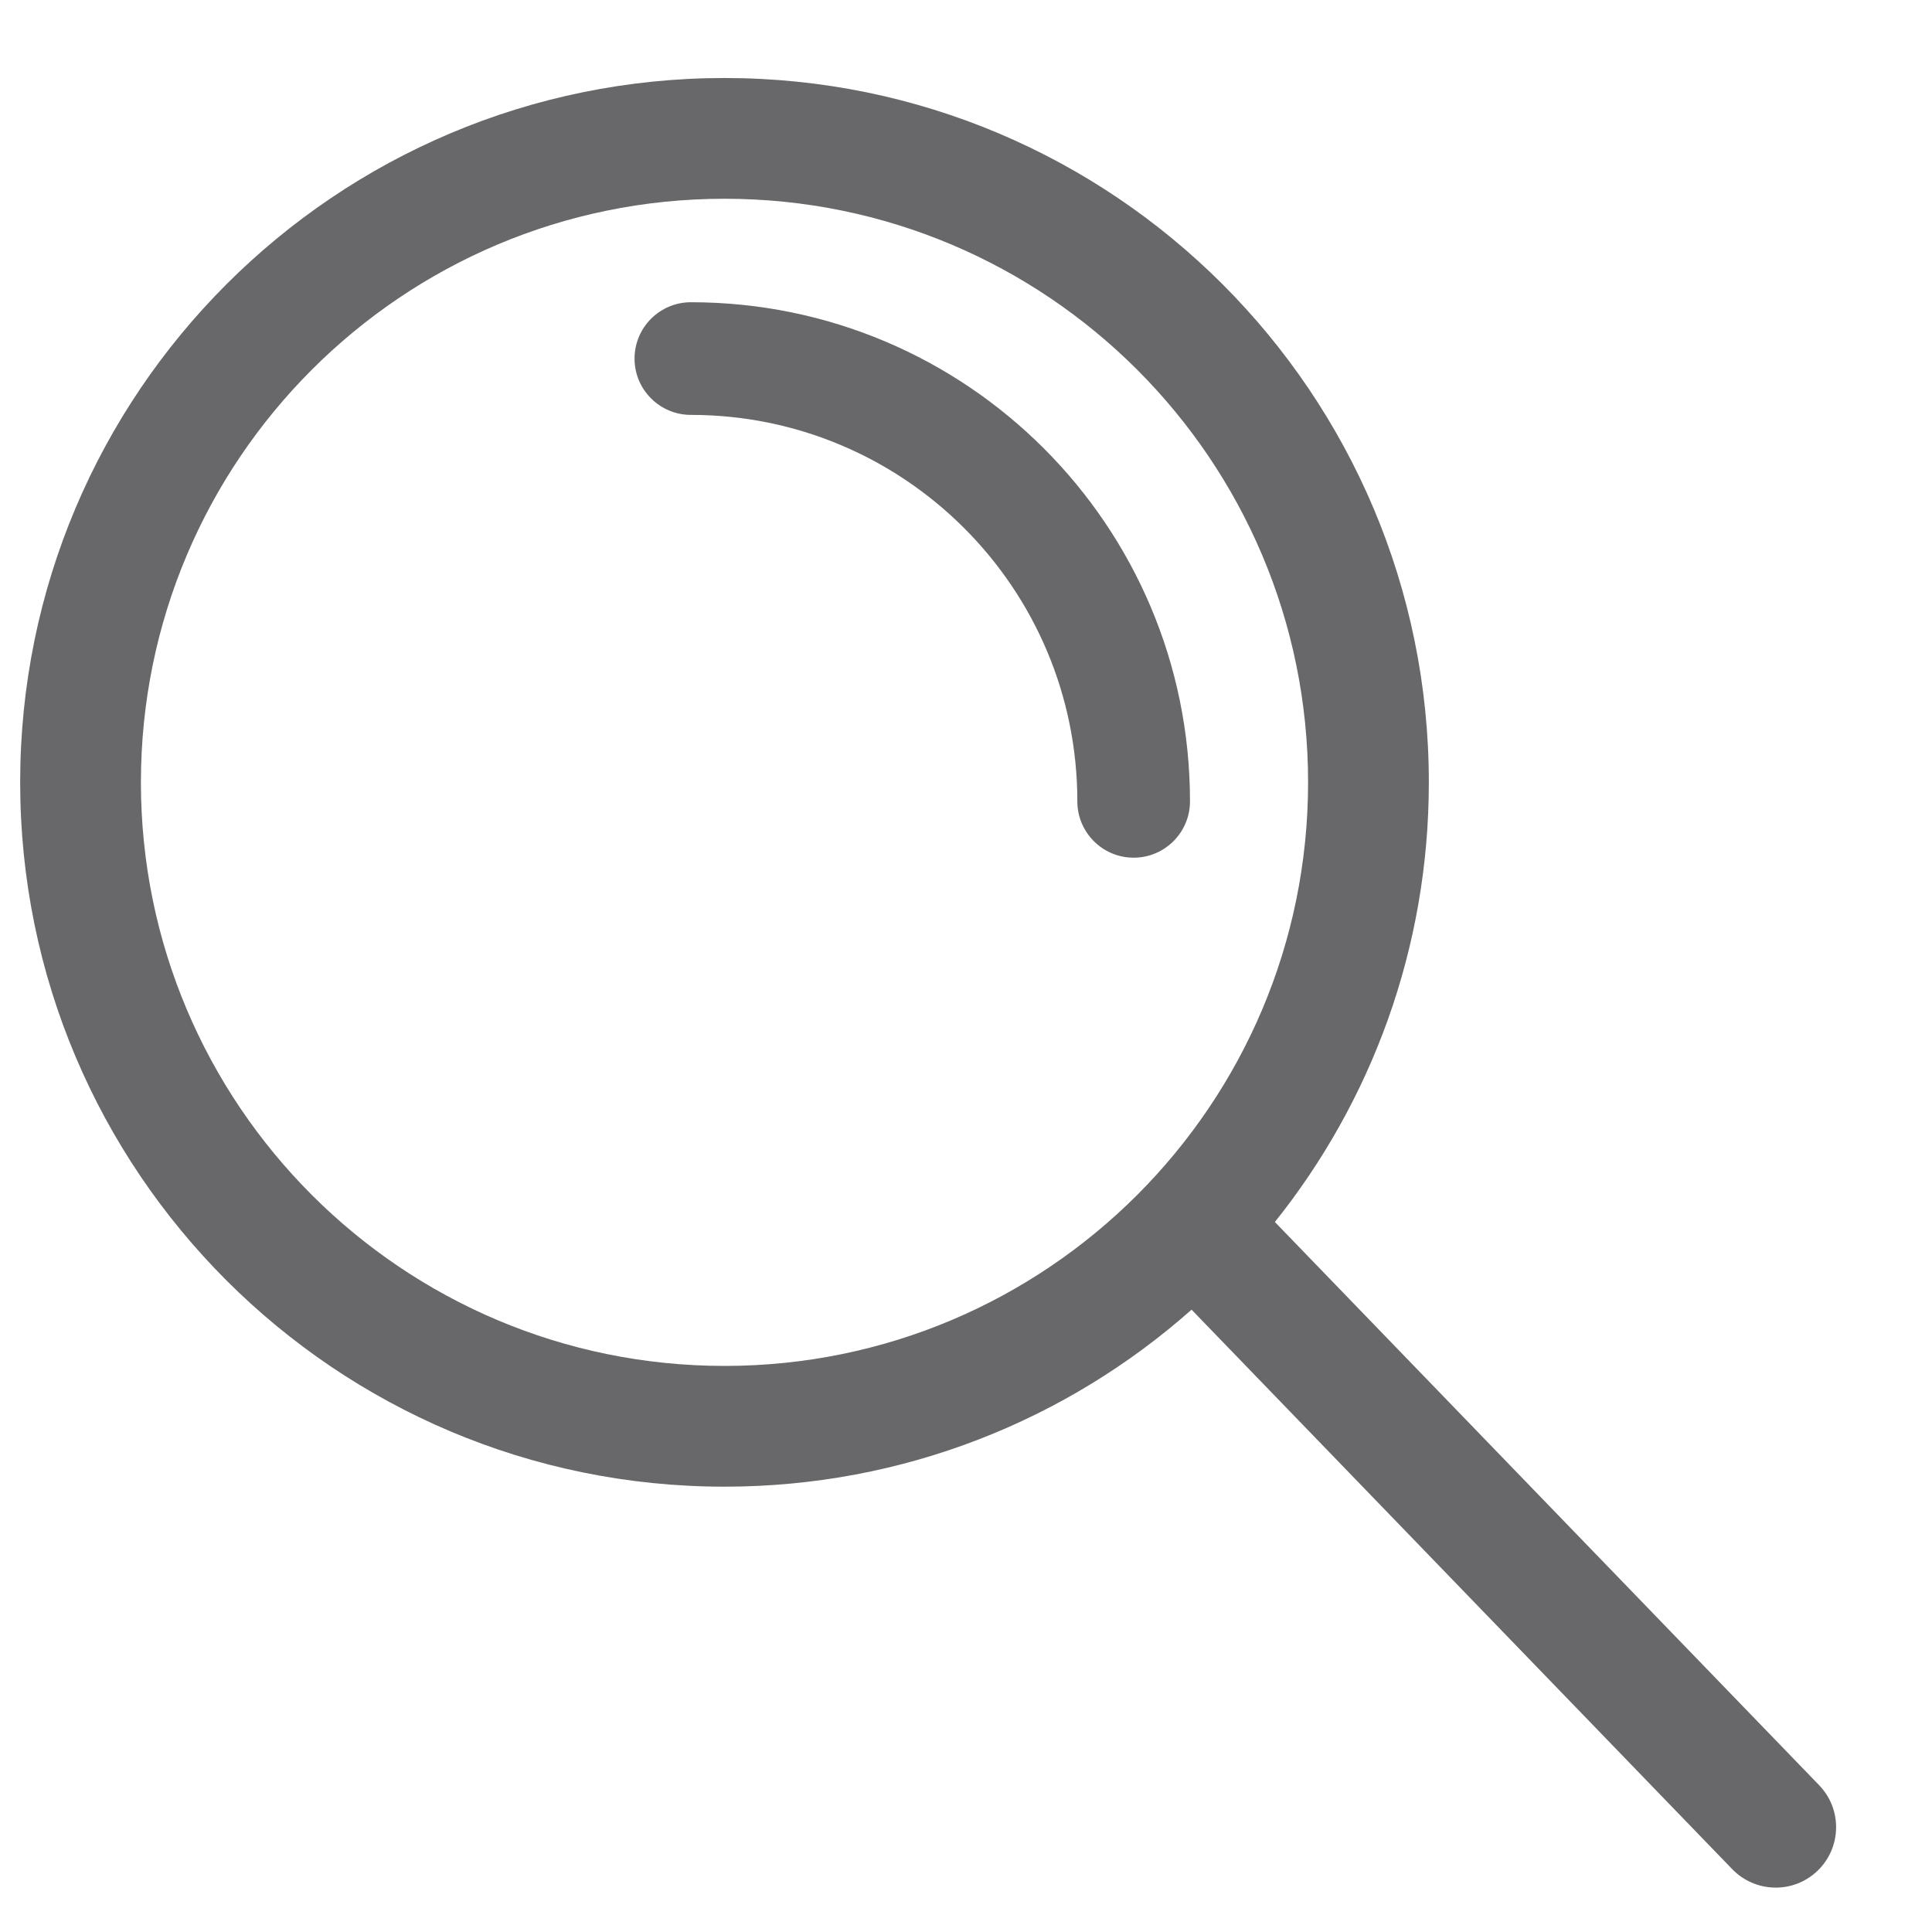 <svg width="16" height="16" viewBox="0 0 16 16" fill="none" xmlns="http://www.w3.org/2000/svg">
<path fill-rule="evenodd" clip-rule="evenodd" d="M9.868 10.846C8.839 11.758 7.484 12.312 6 12.312C2.778 12.312 0.167 9.701 0.167 6.479C0.167 3.257 2.778 0.646 6 0.646C9.222 0.646 11.833 3.257 11.833 6.479C11.833 7.856 11.356 9.122 10.558 10.12L15.066 14.785C15.257 14.983 15.252 15.3 15.053 15.492C14.855 15.684 14.538 15.678 14.346 15.48L9.868 10.846ZM1.167 6.479C1.167 9.148 3.331 11.312 6 11.312C8.669 11.312 10.833 9.148 10.833 6.479C10.833 3.81 8.669 1.646 6 1.646C3.331 1.646 1.167 3.81 1.167 6.479ZM9.855 6.636C9.855 4.353 8.005 2.503 5.722 2.503C5.464 2.503 5.255 2.712 5.255 2.97C5.255 3.227 5.464 3.436 5.722 3.436C7.489 3.436 8.922 4.869 8.922 6.636C8.922 6.894 9.131 7.103 9.388 7.103C9.646 7.103 9.855 6.894 9.855 6.636Z" fill="#68686A"/>
</svg>
